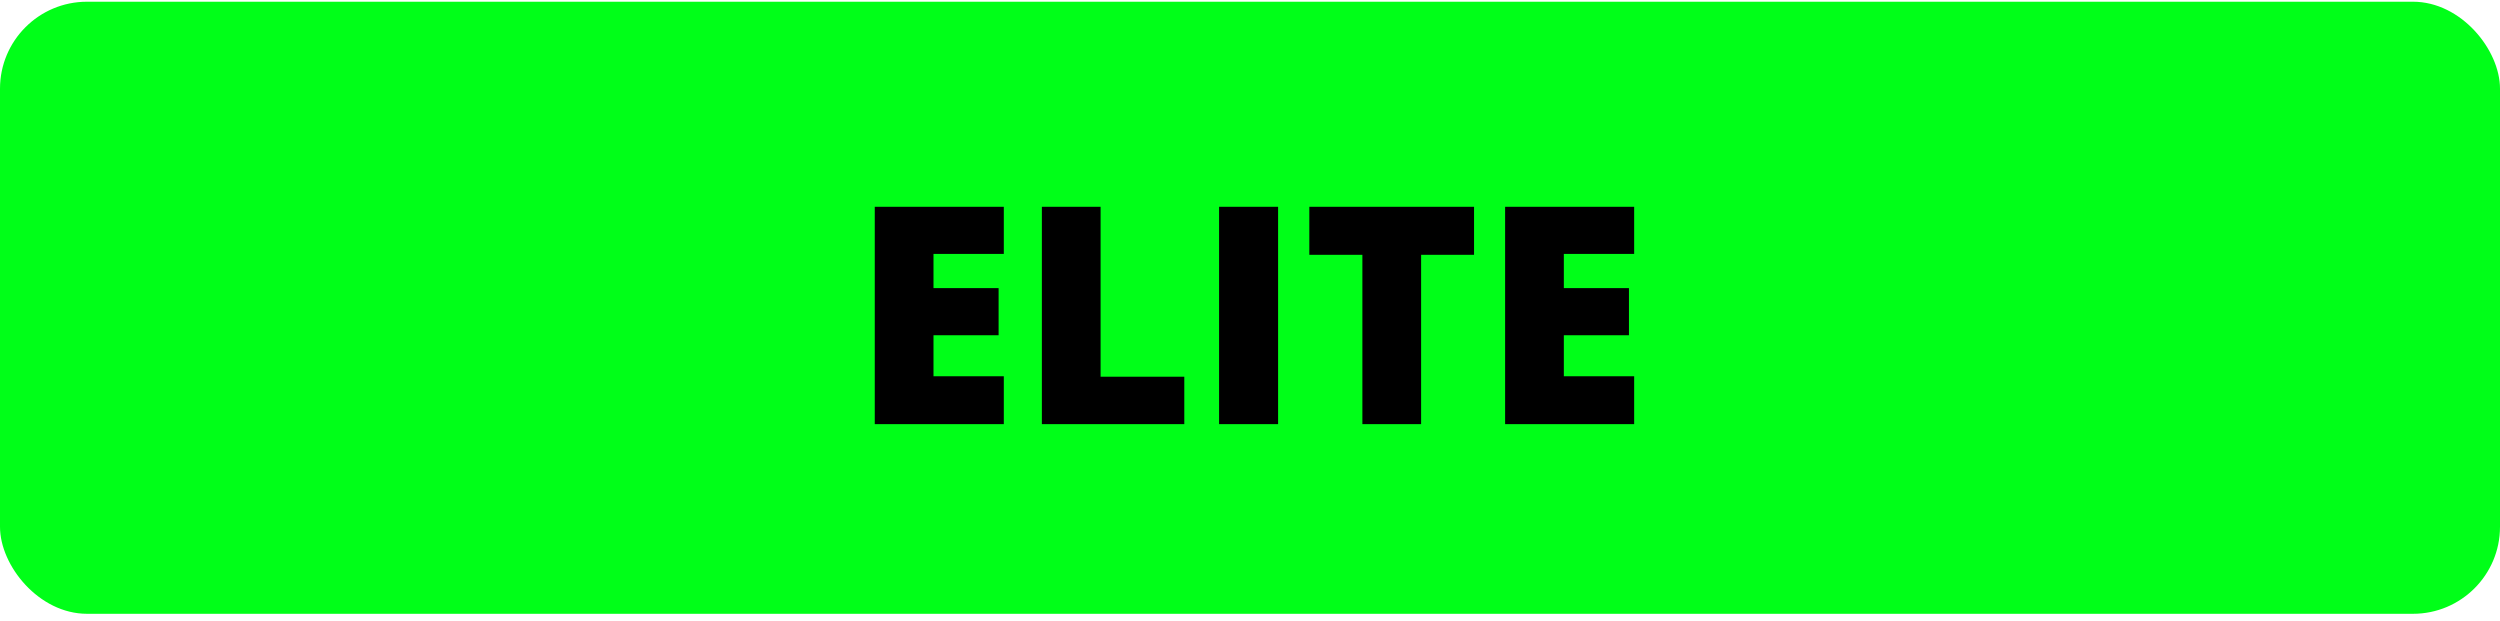 <svg xmlns="http://www.w3.org/2000/svg" width="290" height="72" viewBox="0 0 290 72" fill="none"><rect y="0.2" width="290" height="71" rx="10.091" fill="#00FF18"></rect><path d="M116.442 49.2H101.473V23.988H116.442V29.454H108.285V33.421H115.838V38.888H108.285V43.647H116.442V49.2ZM120.857 49.2V23.988H127.669V43.699H137.378V49.2H120.857ZM141.413 49.2V23.988H148.259V49.2H141.413ZM164.849 49.2H158.037V29.558H151.881V23.988H170.989V29.558H164.849V49.2ZM189.562 49.2H174.593V23.988H189.562V29.454H181.405V33.421H188.958V38.888H181.405V43.647H189.562V49.2Z" fill="black"></path></svg>